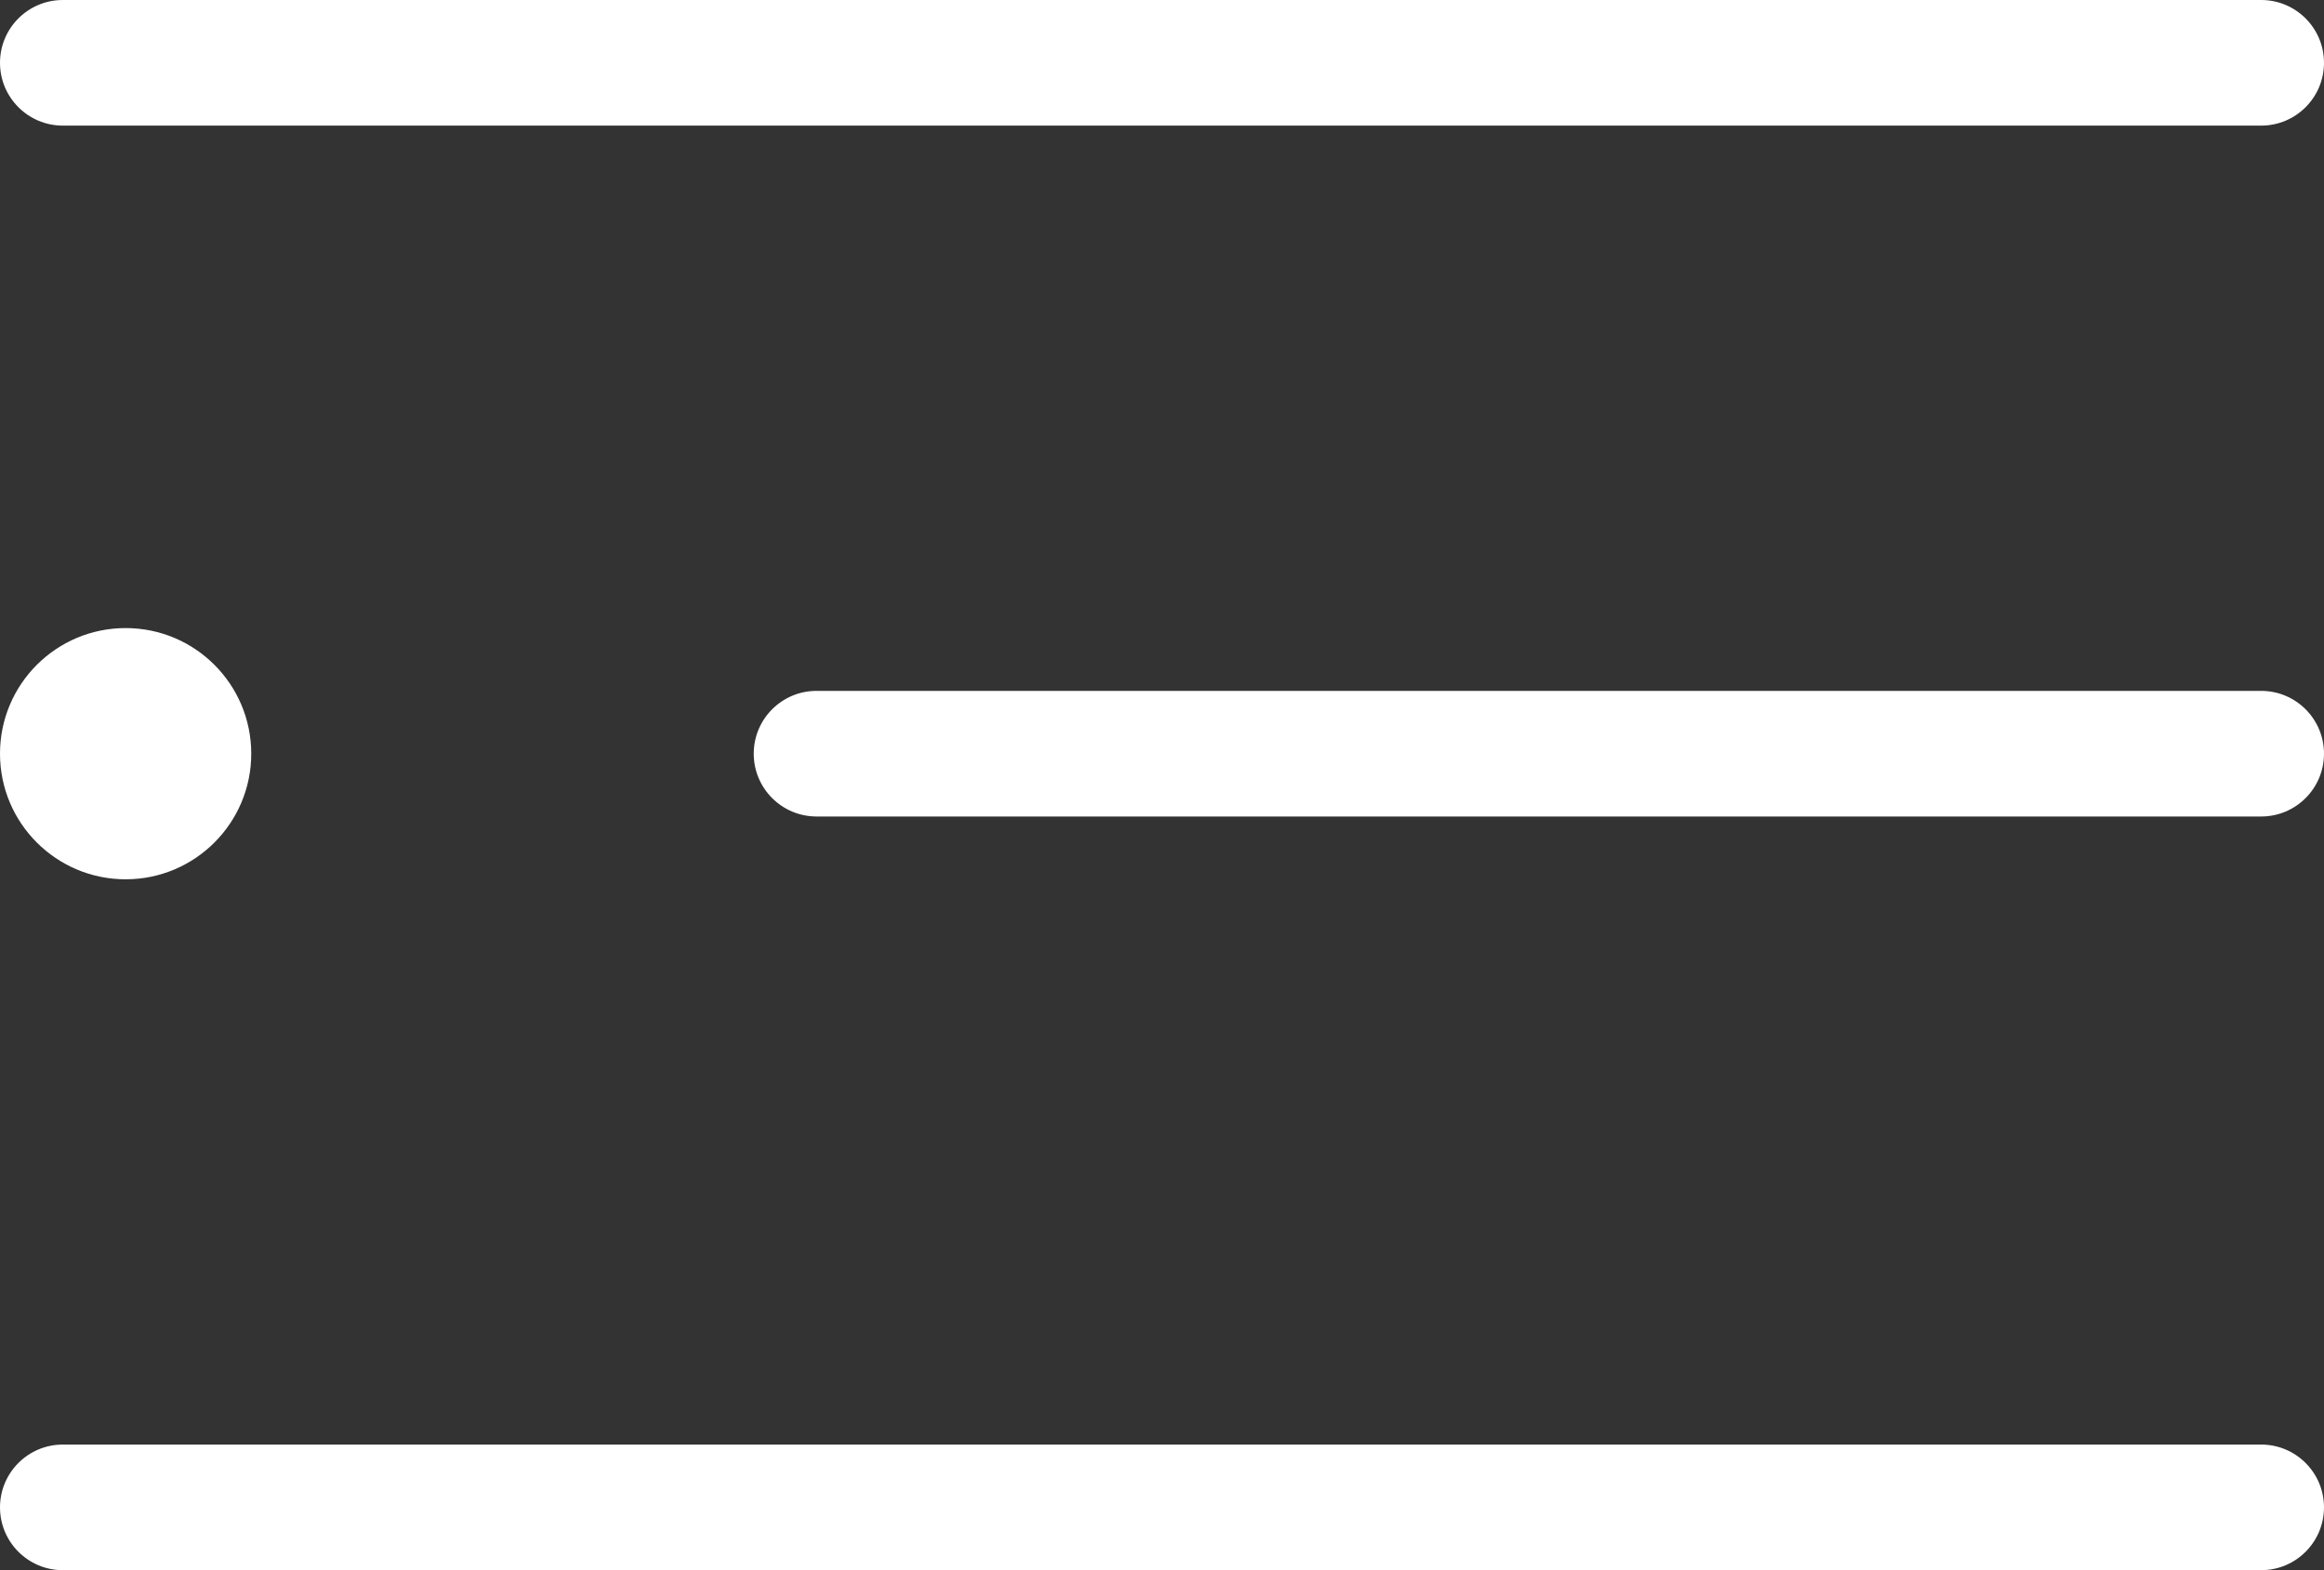 <svg width="37" height="25" viewBox="0 0 37 25" fill="none" xmlns="http://www.w3.org/2000/svg">
<rect x="0" y="0" width="37" height="25" fill="#333333" stroke="none"/>
<circle cx="2" cy="12" r="2" fill="white"/>
<path fill-rule="evenodd" clip-rule="evenodd" d="M37 1C37 1.552 36.552 2 36 2L1 2C0.448 2 3.91405e-08 1.552 8.74228e-08 1C1.35705e-07 0.448 0.448 6.19195e-07 1 6.67477e-07L36 3.72727e-06C36.552 3.77556e-06 37 0.448 37 1Z" fill="white"/>
<path fill-rule="evenodd" clip-rule="evenodd" d="M37 24C37 24.552 36.552 25 36 25L1 25C0.448 25 3.91405e-08 24.552 8.74228e-08 24C1.35705e-07 23.448 0.448 23 1 23L36 23C36.552 23 37 23.448 37 24Z" fill="white"/>
<path fill-rule="evenodd" clip-rule="evenodd" d="M37 12C37 12.552 36.552 13 36 13L13 13C12.448 13 12 12.552 12 12C12 11.448 12.448 11 13 11L36 11C36.552 11 37 11.448 37 12Z" fill="white"/>
</svg>
